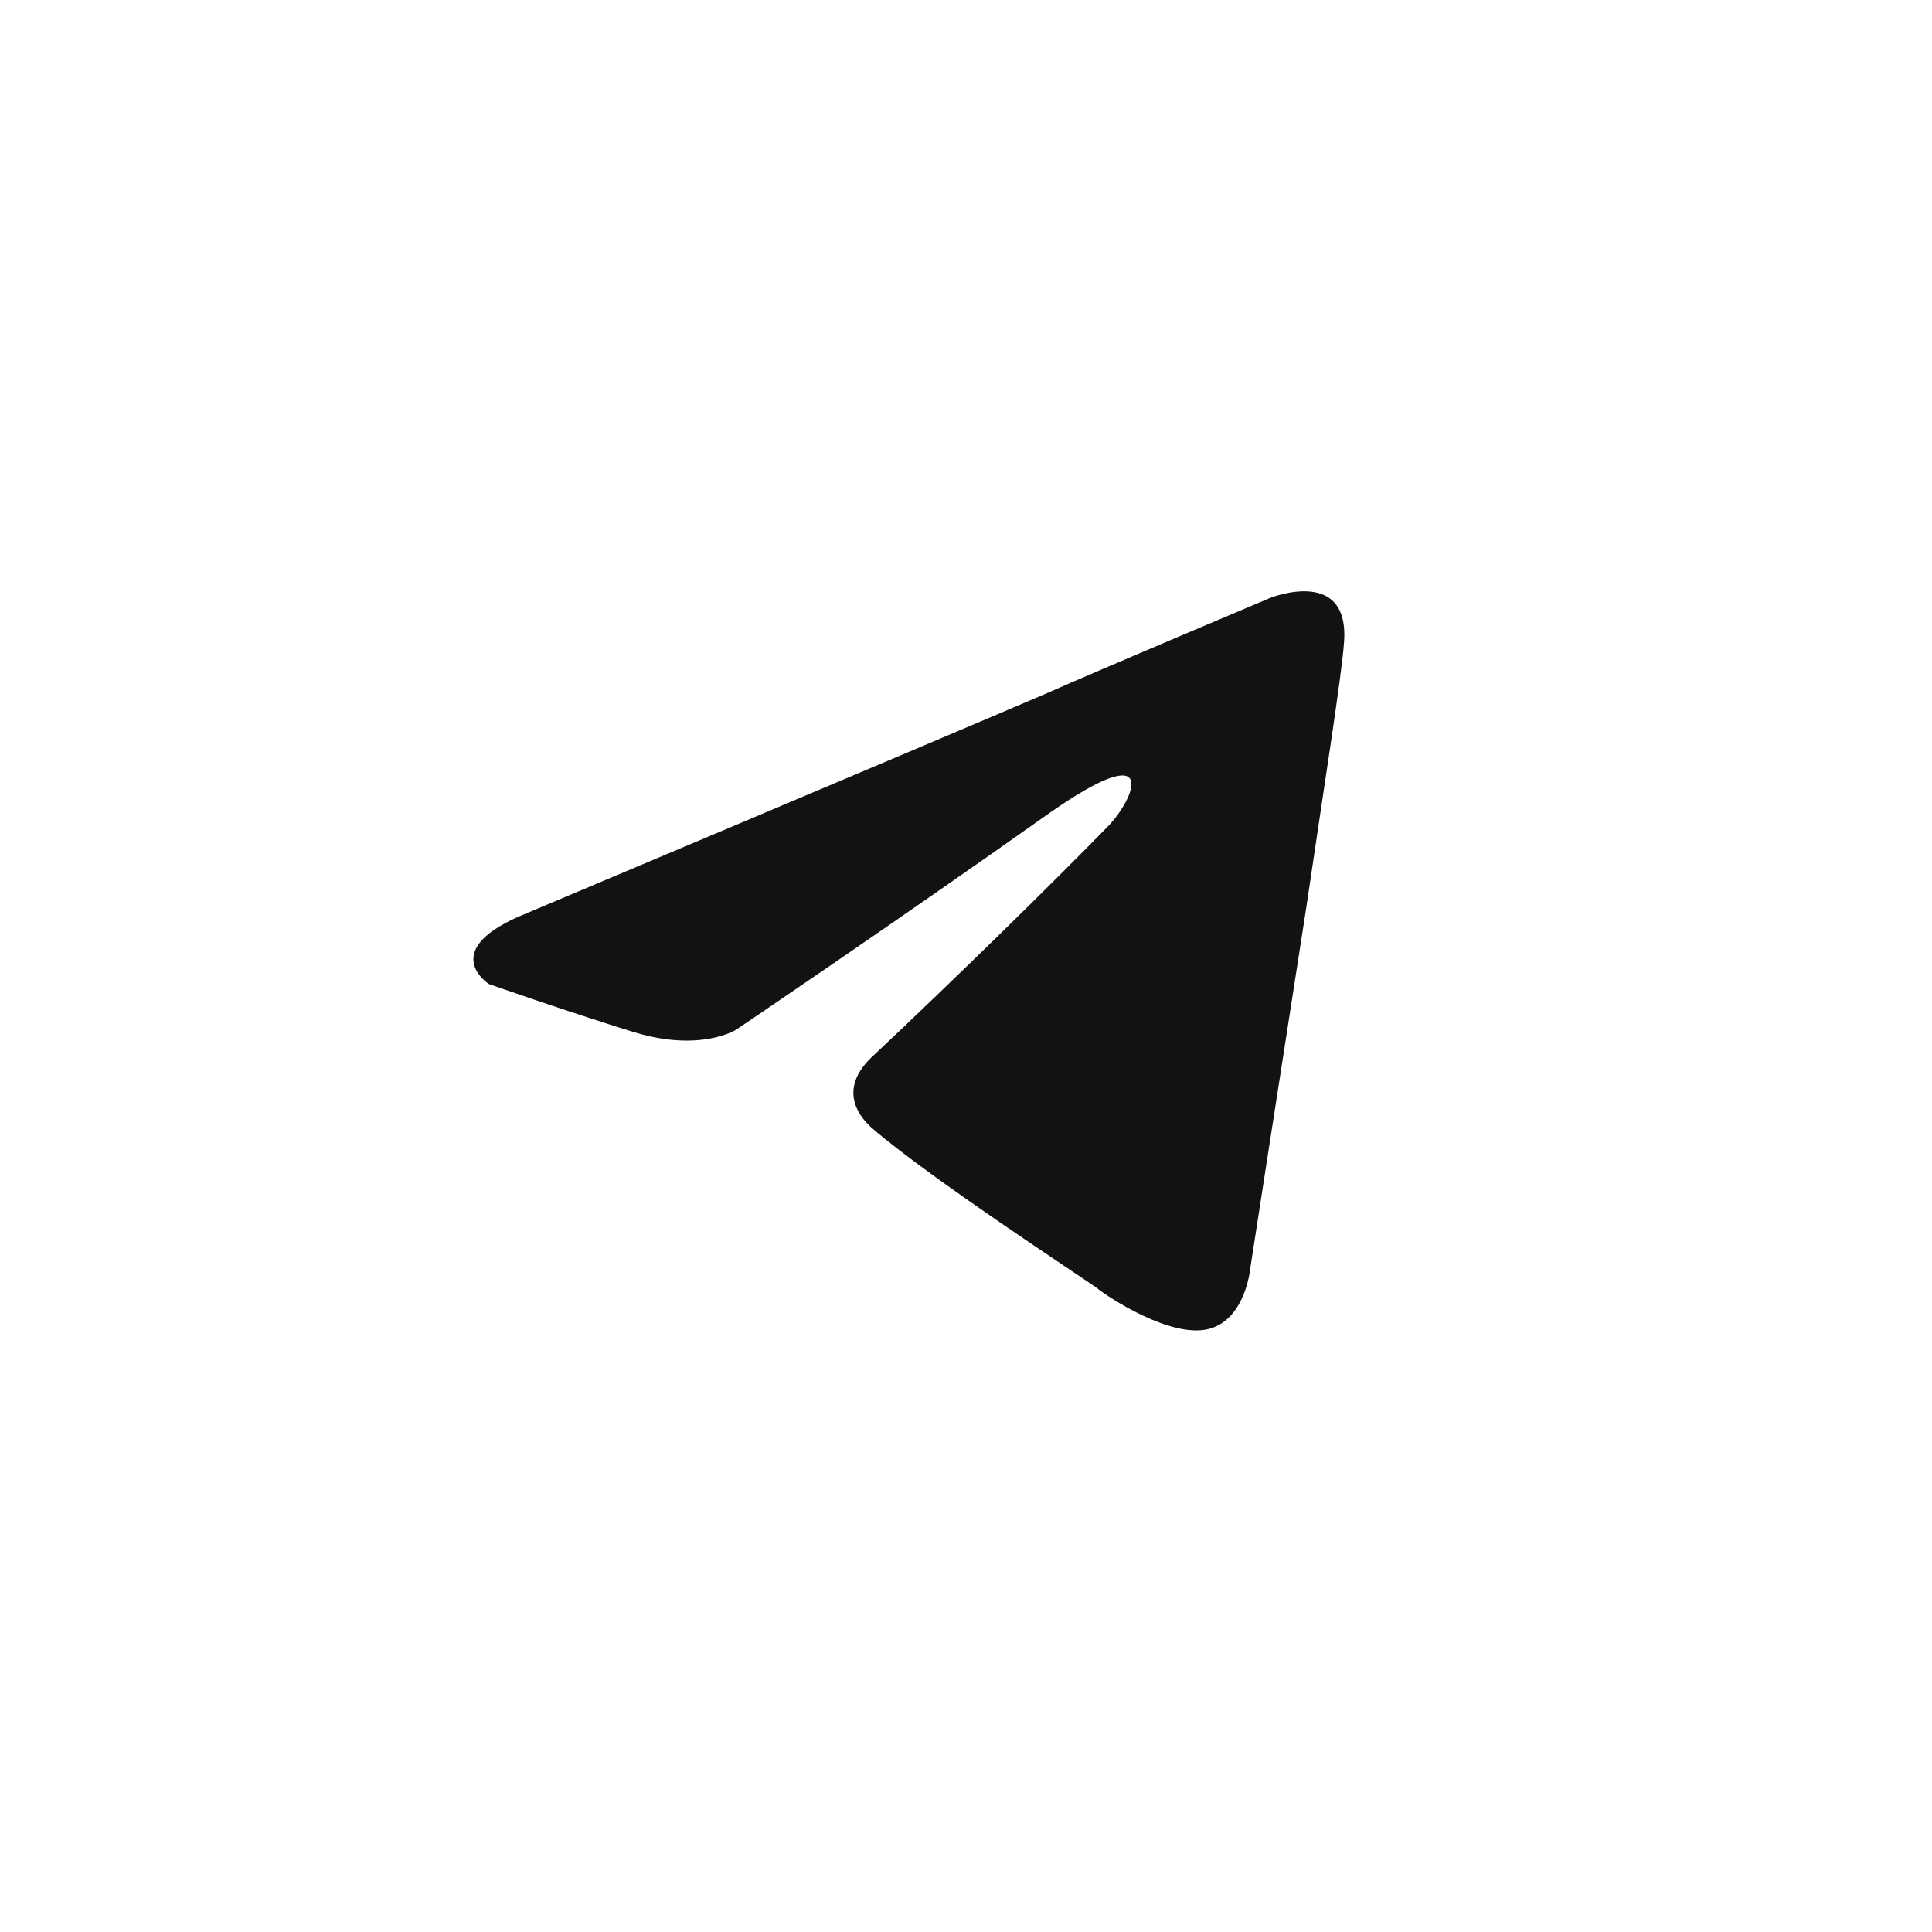 <?xml version="1.0" encoding="UTF-8"?> <svg xmlns="http://www.w3.org/2000/svg" width="47" height="47" viewBox="0 0 47 47" fill="none"> <path d="M12.815 22.215C12.815 22.215 22.186 18.268 25.436 16.878C26.682 16.323 30.907 14.543 30.907 14.543C30.907 14.543 32.857 13.765 32.694 15.655C32.64 16.434 32.207 19.158 31.774 22.104C31.124 26.273 30.419 30.832 30.419 30.832C30.419 30.832 30.311 32.111 29.39 32.333C28.469 32.555 26.953 31.555 26.682 31.332C26.465 31.166 22.619 28.664 21.211 27.441C20.832 27.107 20.398 26.44 21.265 25.662C23.215 23.827 25.544 21.548 26.953 20.103C27.603 19.436 28.253 17.879 25.544 19.769C21.698 22.493 17.907 25.05 17.907 25.05C17.907 25.05 17.04 25.606 15.415 25.106C13.79 24.606 11.894 23.939 11.894 23.939C11.894 23.939 10.594 23.105 12.815 22.215Z" fill="#121212"></path> </svg> 